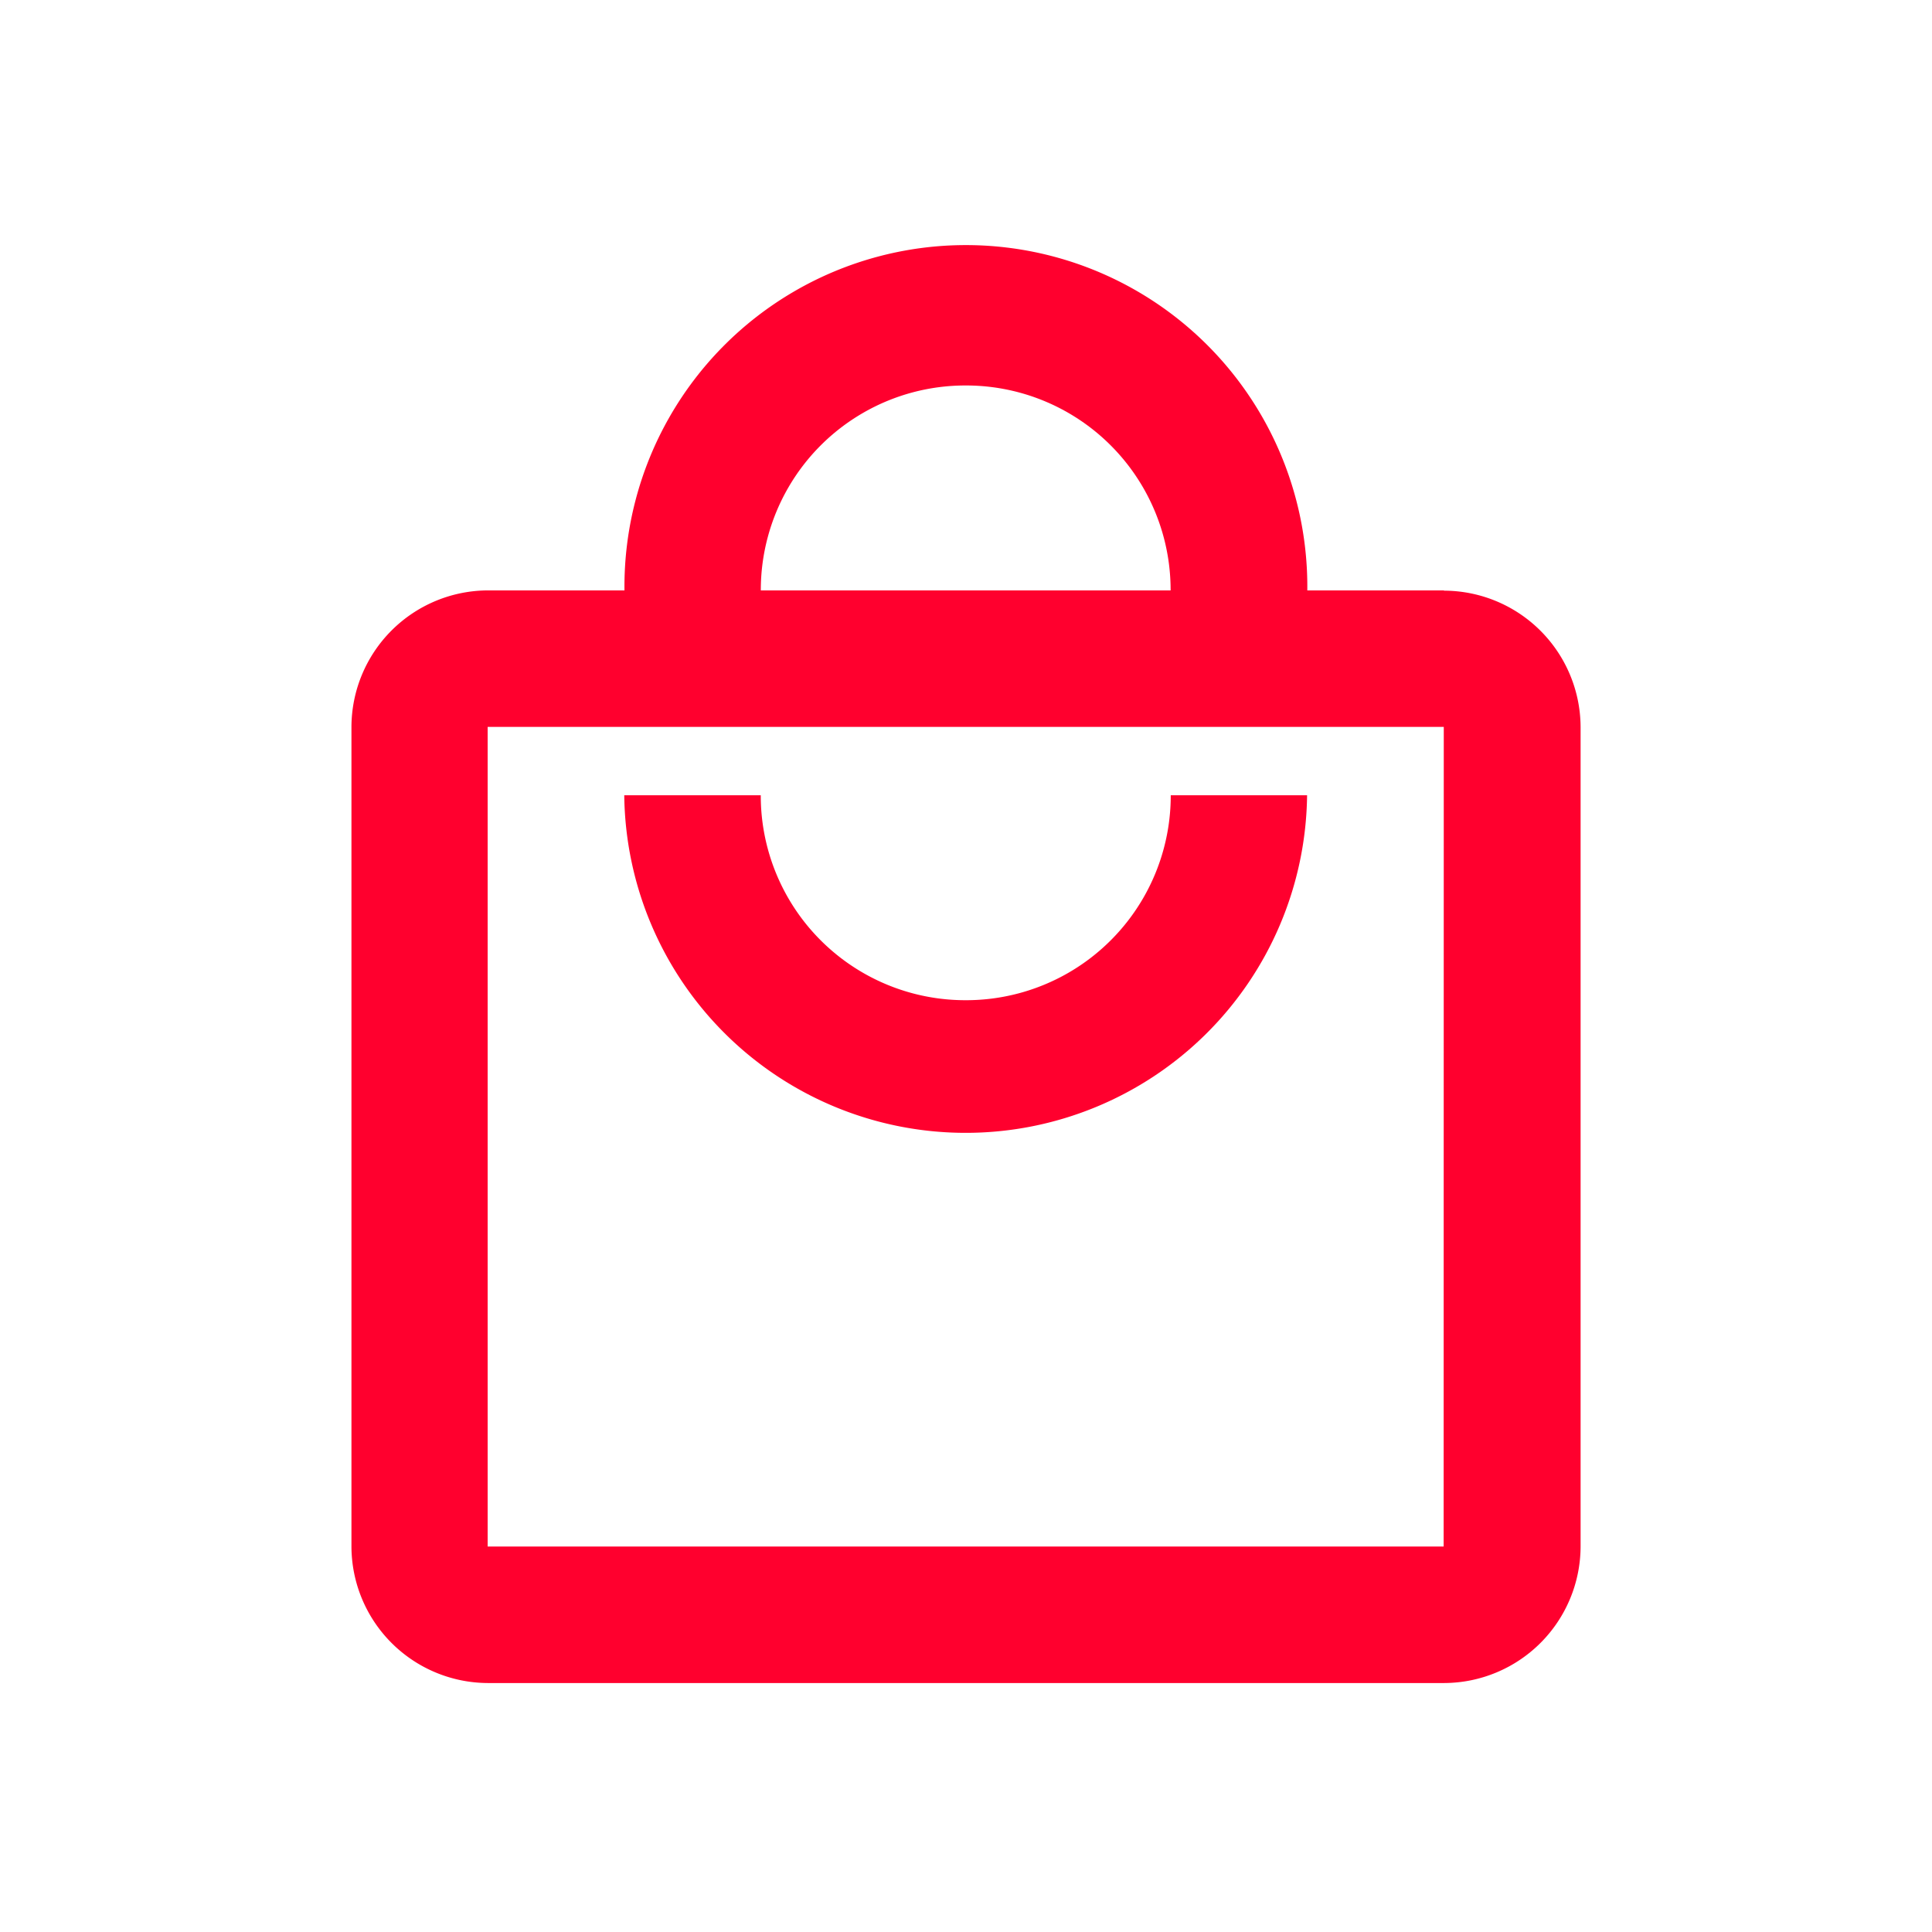 <svg xmlns="http://www.w3.org/2000/svg" xmlns:xlink="http://www.w3.org/1999/xlink" width="44" height="44" viewBox="0 0 44 44">
  <defs>
    <clipPath id="clip-urun-yonetimi">
      <rect width="44" height="44"/>
    </clipPath>
  </defs>
  <g id="urun-yonetimi" clip-path="url(#clip-urun-yonetimi)">
    <path id="Path_92837" data-name="Path 92837" d="M342.989,76.456H339.88a7.776,7.776,0,1,0-15.551,0h-3.109a3.118,3.118,0,0,0-3.109,3.109V98.231a3.118,3.118,0,0,0,3.109,3.109h21.775a3.118,3.118,0,0,0,3.109-3.109V79.571a3.118,3.118,0,0,0-3.109-3.109h0ZM332.1,71.789a4.658,4.658,0,0,1,4.667,4.667h-9.333A4.658,4.658,0,0,1,332.1,71.789Zm10.885,26.442H321.213V79.565h21.775ZM332.1,85.789a4.658,4.658,0,0,1-4.667-4.667h-3.109a7.776,7.776,0,0,0,15.551,0H336.77a4.661,4.661,0,0,1-4.667,4.667Z" transform="translate(-310.107 -63.01)" fill="#ff002e" fill-rule="evenodd"/>
  </g>
</svg>
